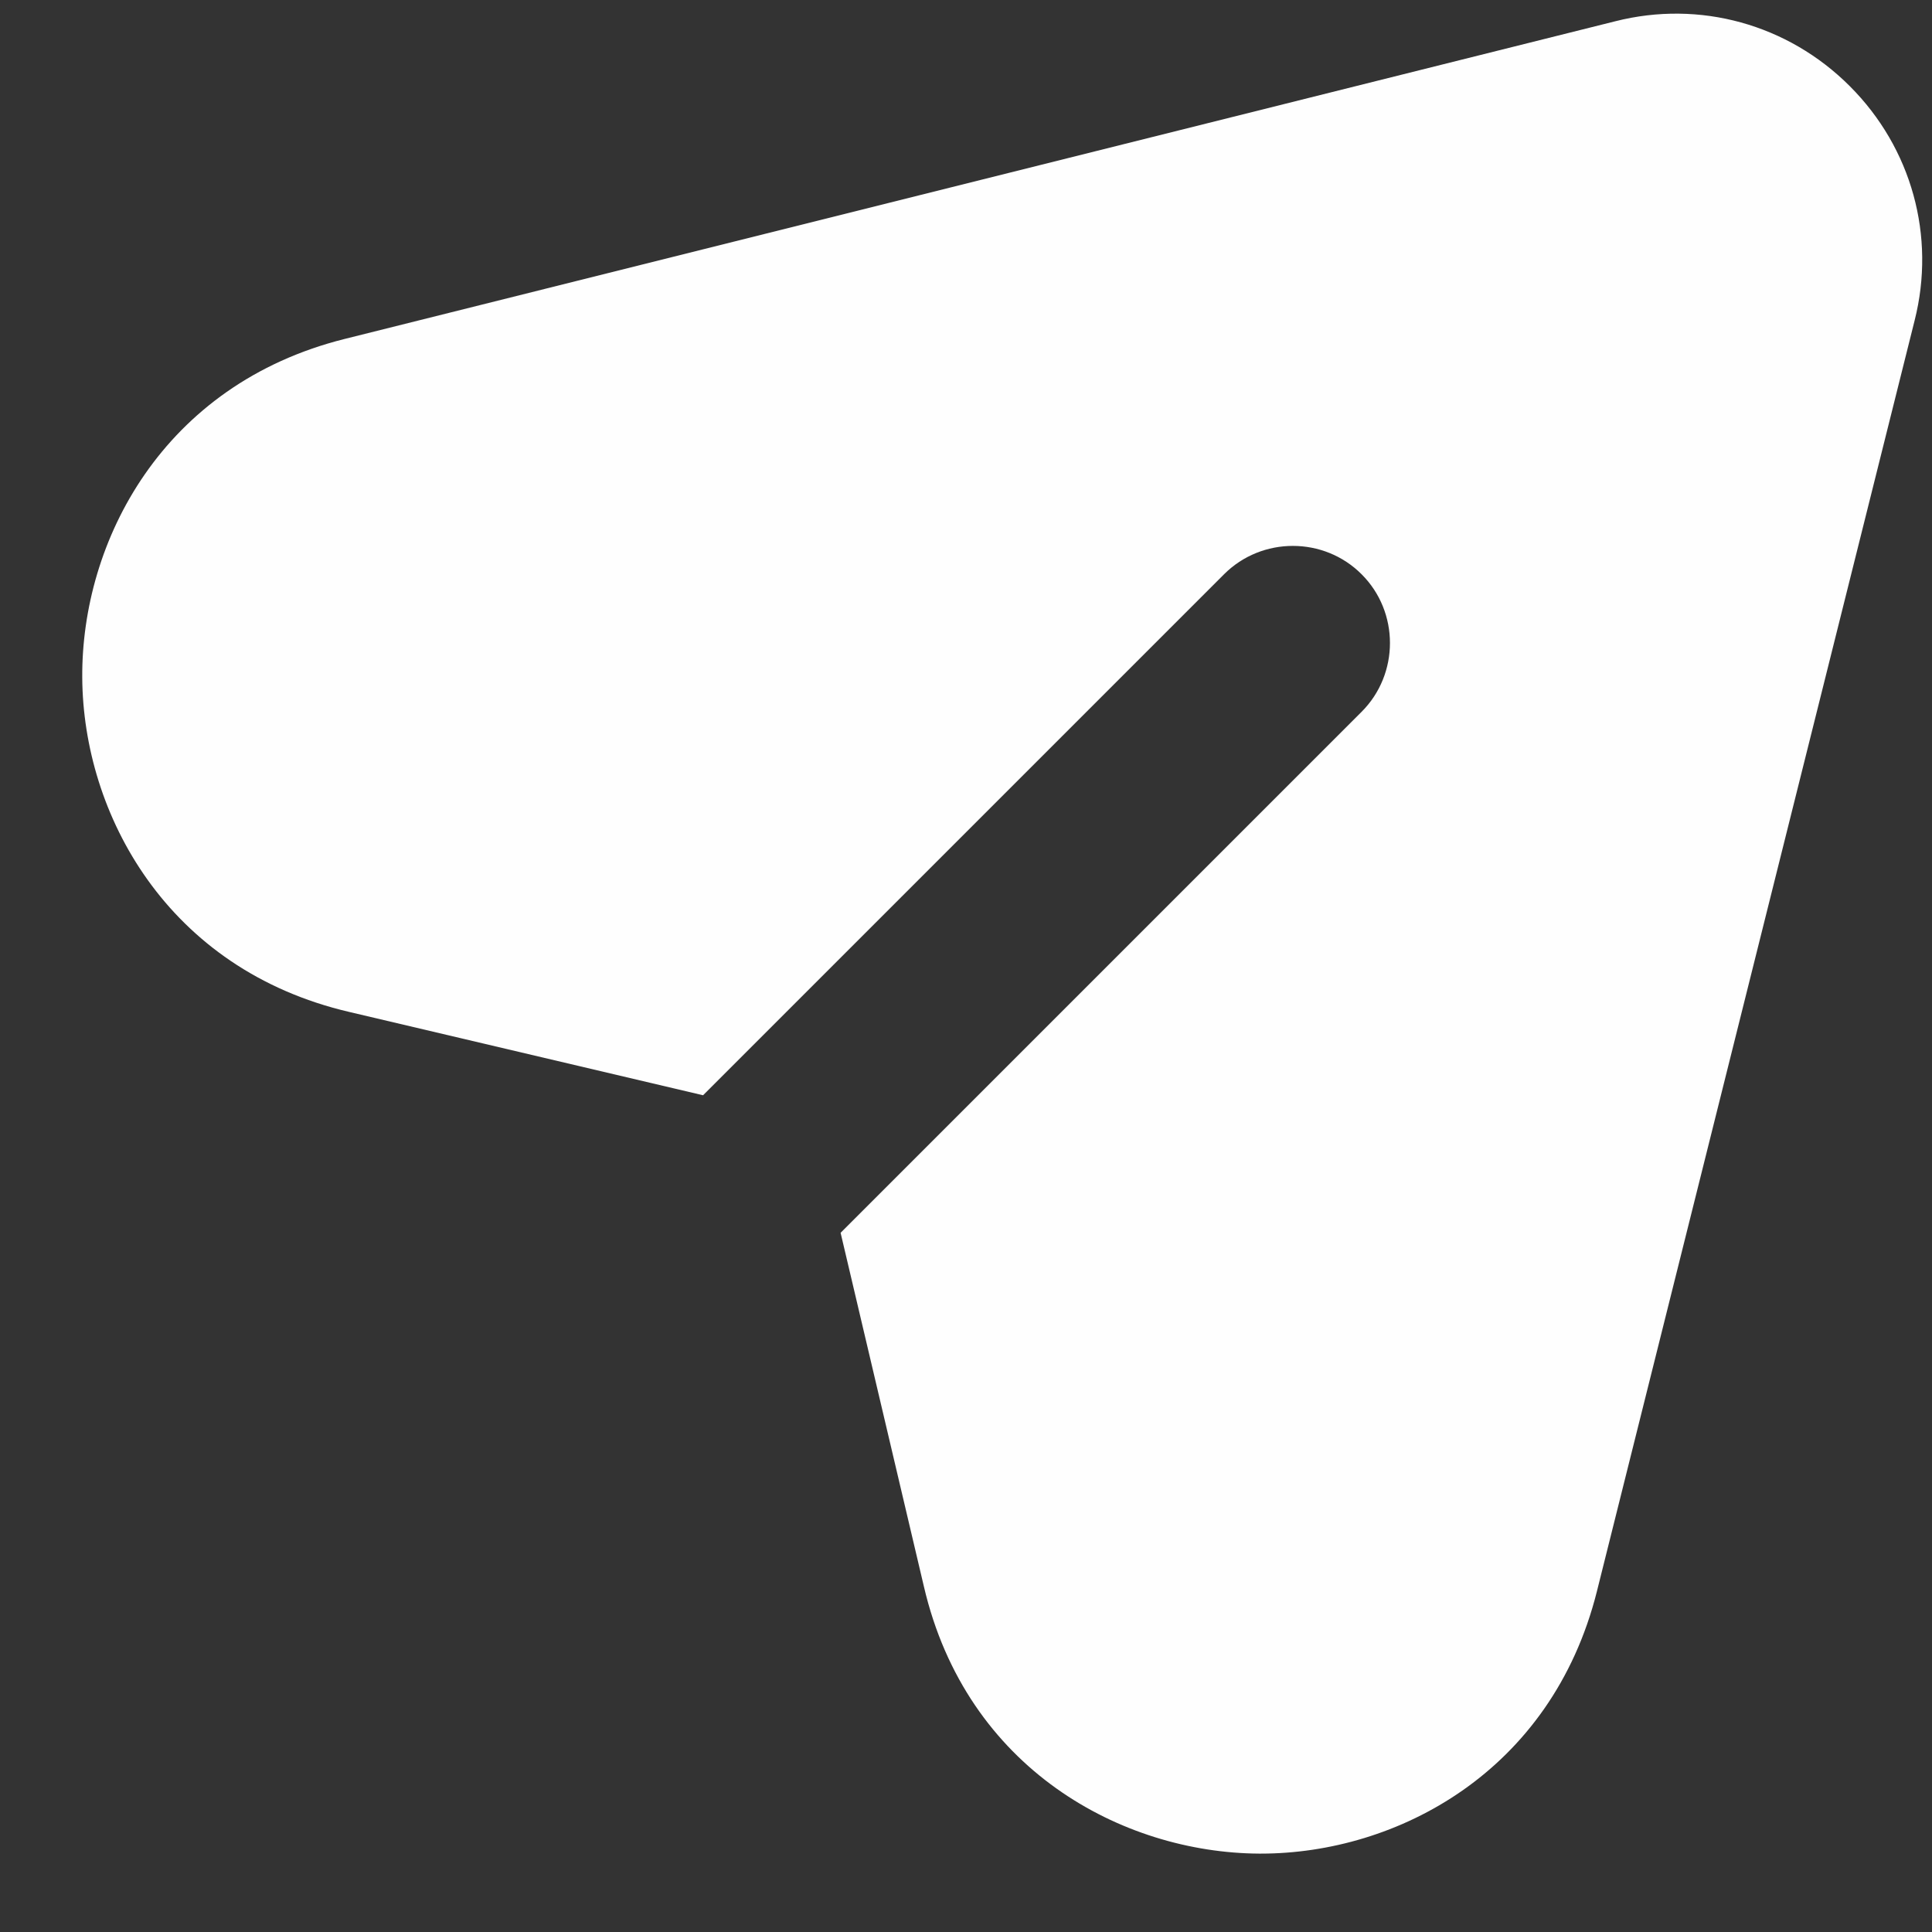 <svg width="21" height="21" viewBox="0 0 21 21" fill="none" xmlns="http://www.w3.org/2000/svg">
<rect x="0" y="0" width="21" height="21" fill="#333333" stroke="none"/>
<path d="M20.811 3.484L17.358 17.296C16.864 19.264 15.179 20.148 13.705 20.148C13.695 20.148 13.684 20.148 13.684 20.148C12.2 20.138 10.505 19.233 10.042 17.243L9.137 13.4L14.8 7.737C15.211 7.326 15.211 6.652 14.8 6.242C14.39 5.831 13.716 5.831 13.305 6.242L7.642 11.905L3.799 11C1.81 10.537 0.904 8.842 0.894 7.368C0.883 5.884 1.768 4.179 3.747 3.684L17.558 0.231C18.474 -0.001 19.432 0.262 20.106 0.936C20.78 1.61 21.043 2.568 20.811 3.484Z" fill="#FEFEFE"/>
</svg>
